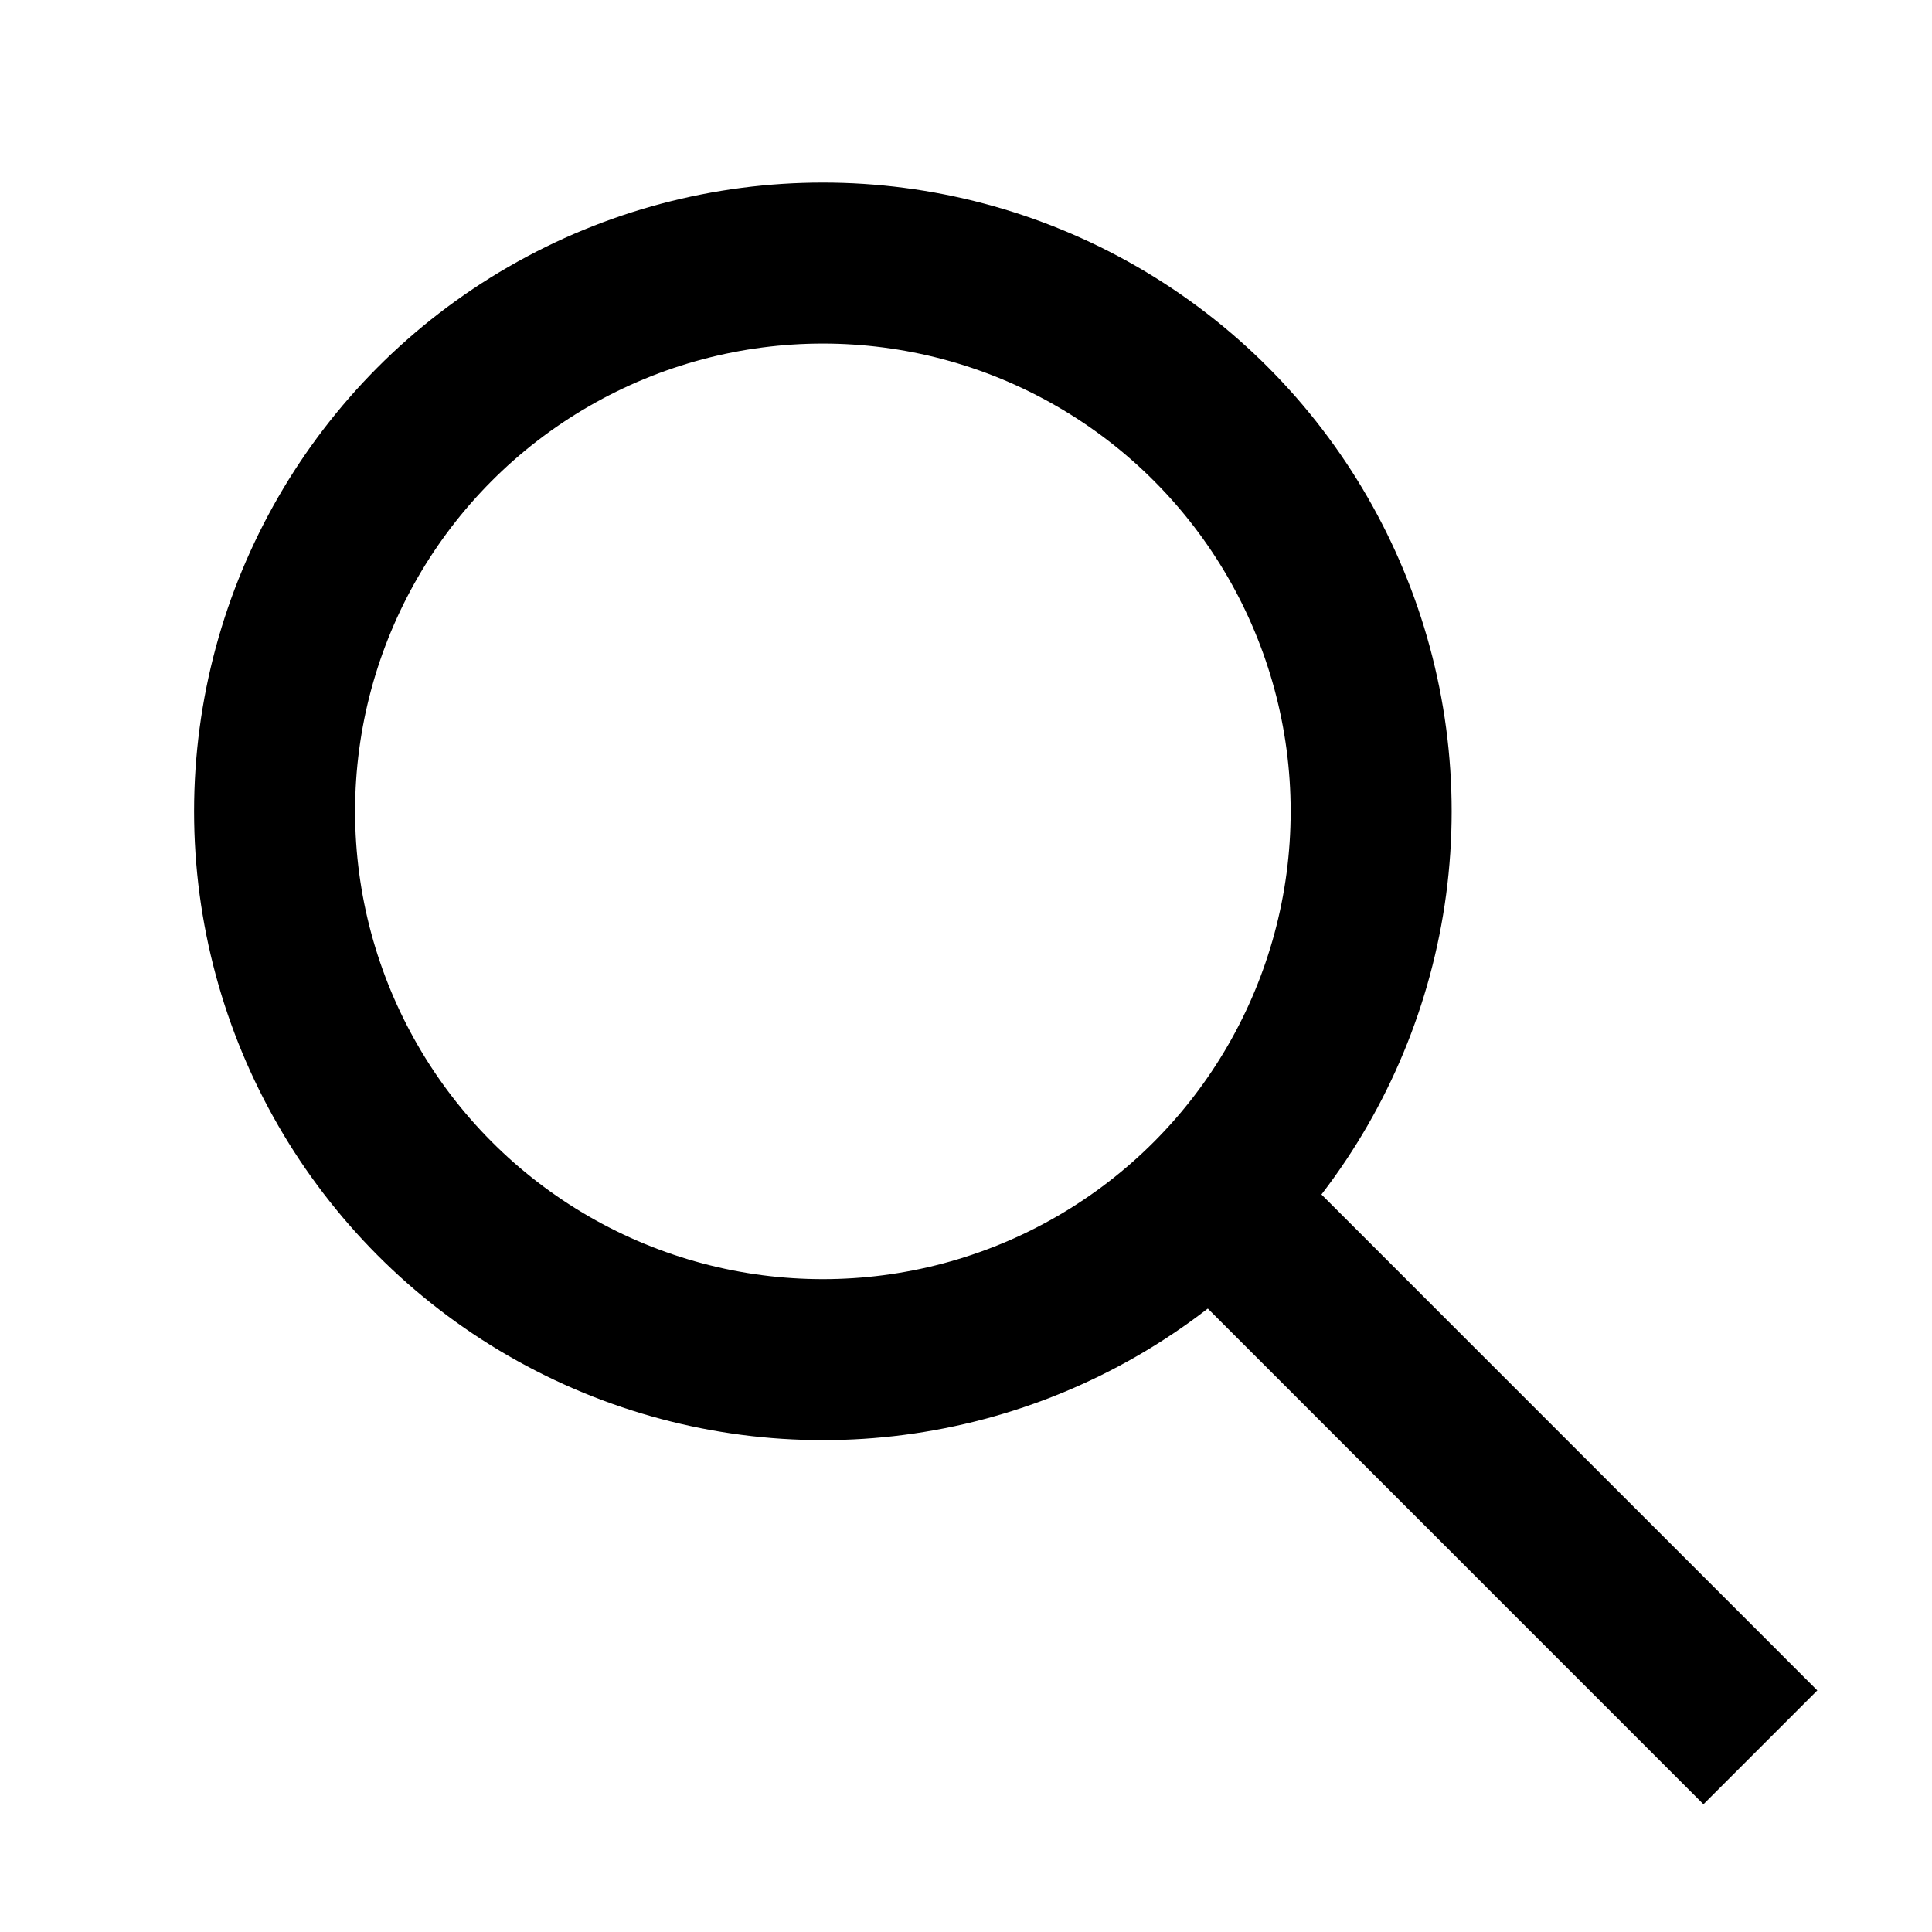 <svg id="Calque_1" data-name="Calque 1" xmlns="http://www.w3.org/2000/svg" width="24" height="24" viewBox="0 0 24 24"><defs><style>.cls-1,.cls-2{fill:none;}.cls-1{stroke:#000;stroke-miterlimit:10;stroke-width:2px;}</style></defs><circle class="cls-1" cx="10.222" cy="10.079" r="6.811"/><line class="cls-1" x1="15.038" y1="14.875" x2="21.868" y2="21.706"/><rect class="cls-2" width="24" height="24"/></svg>
